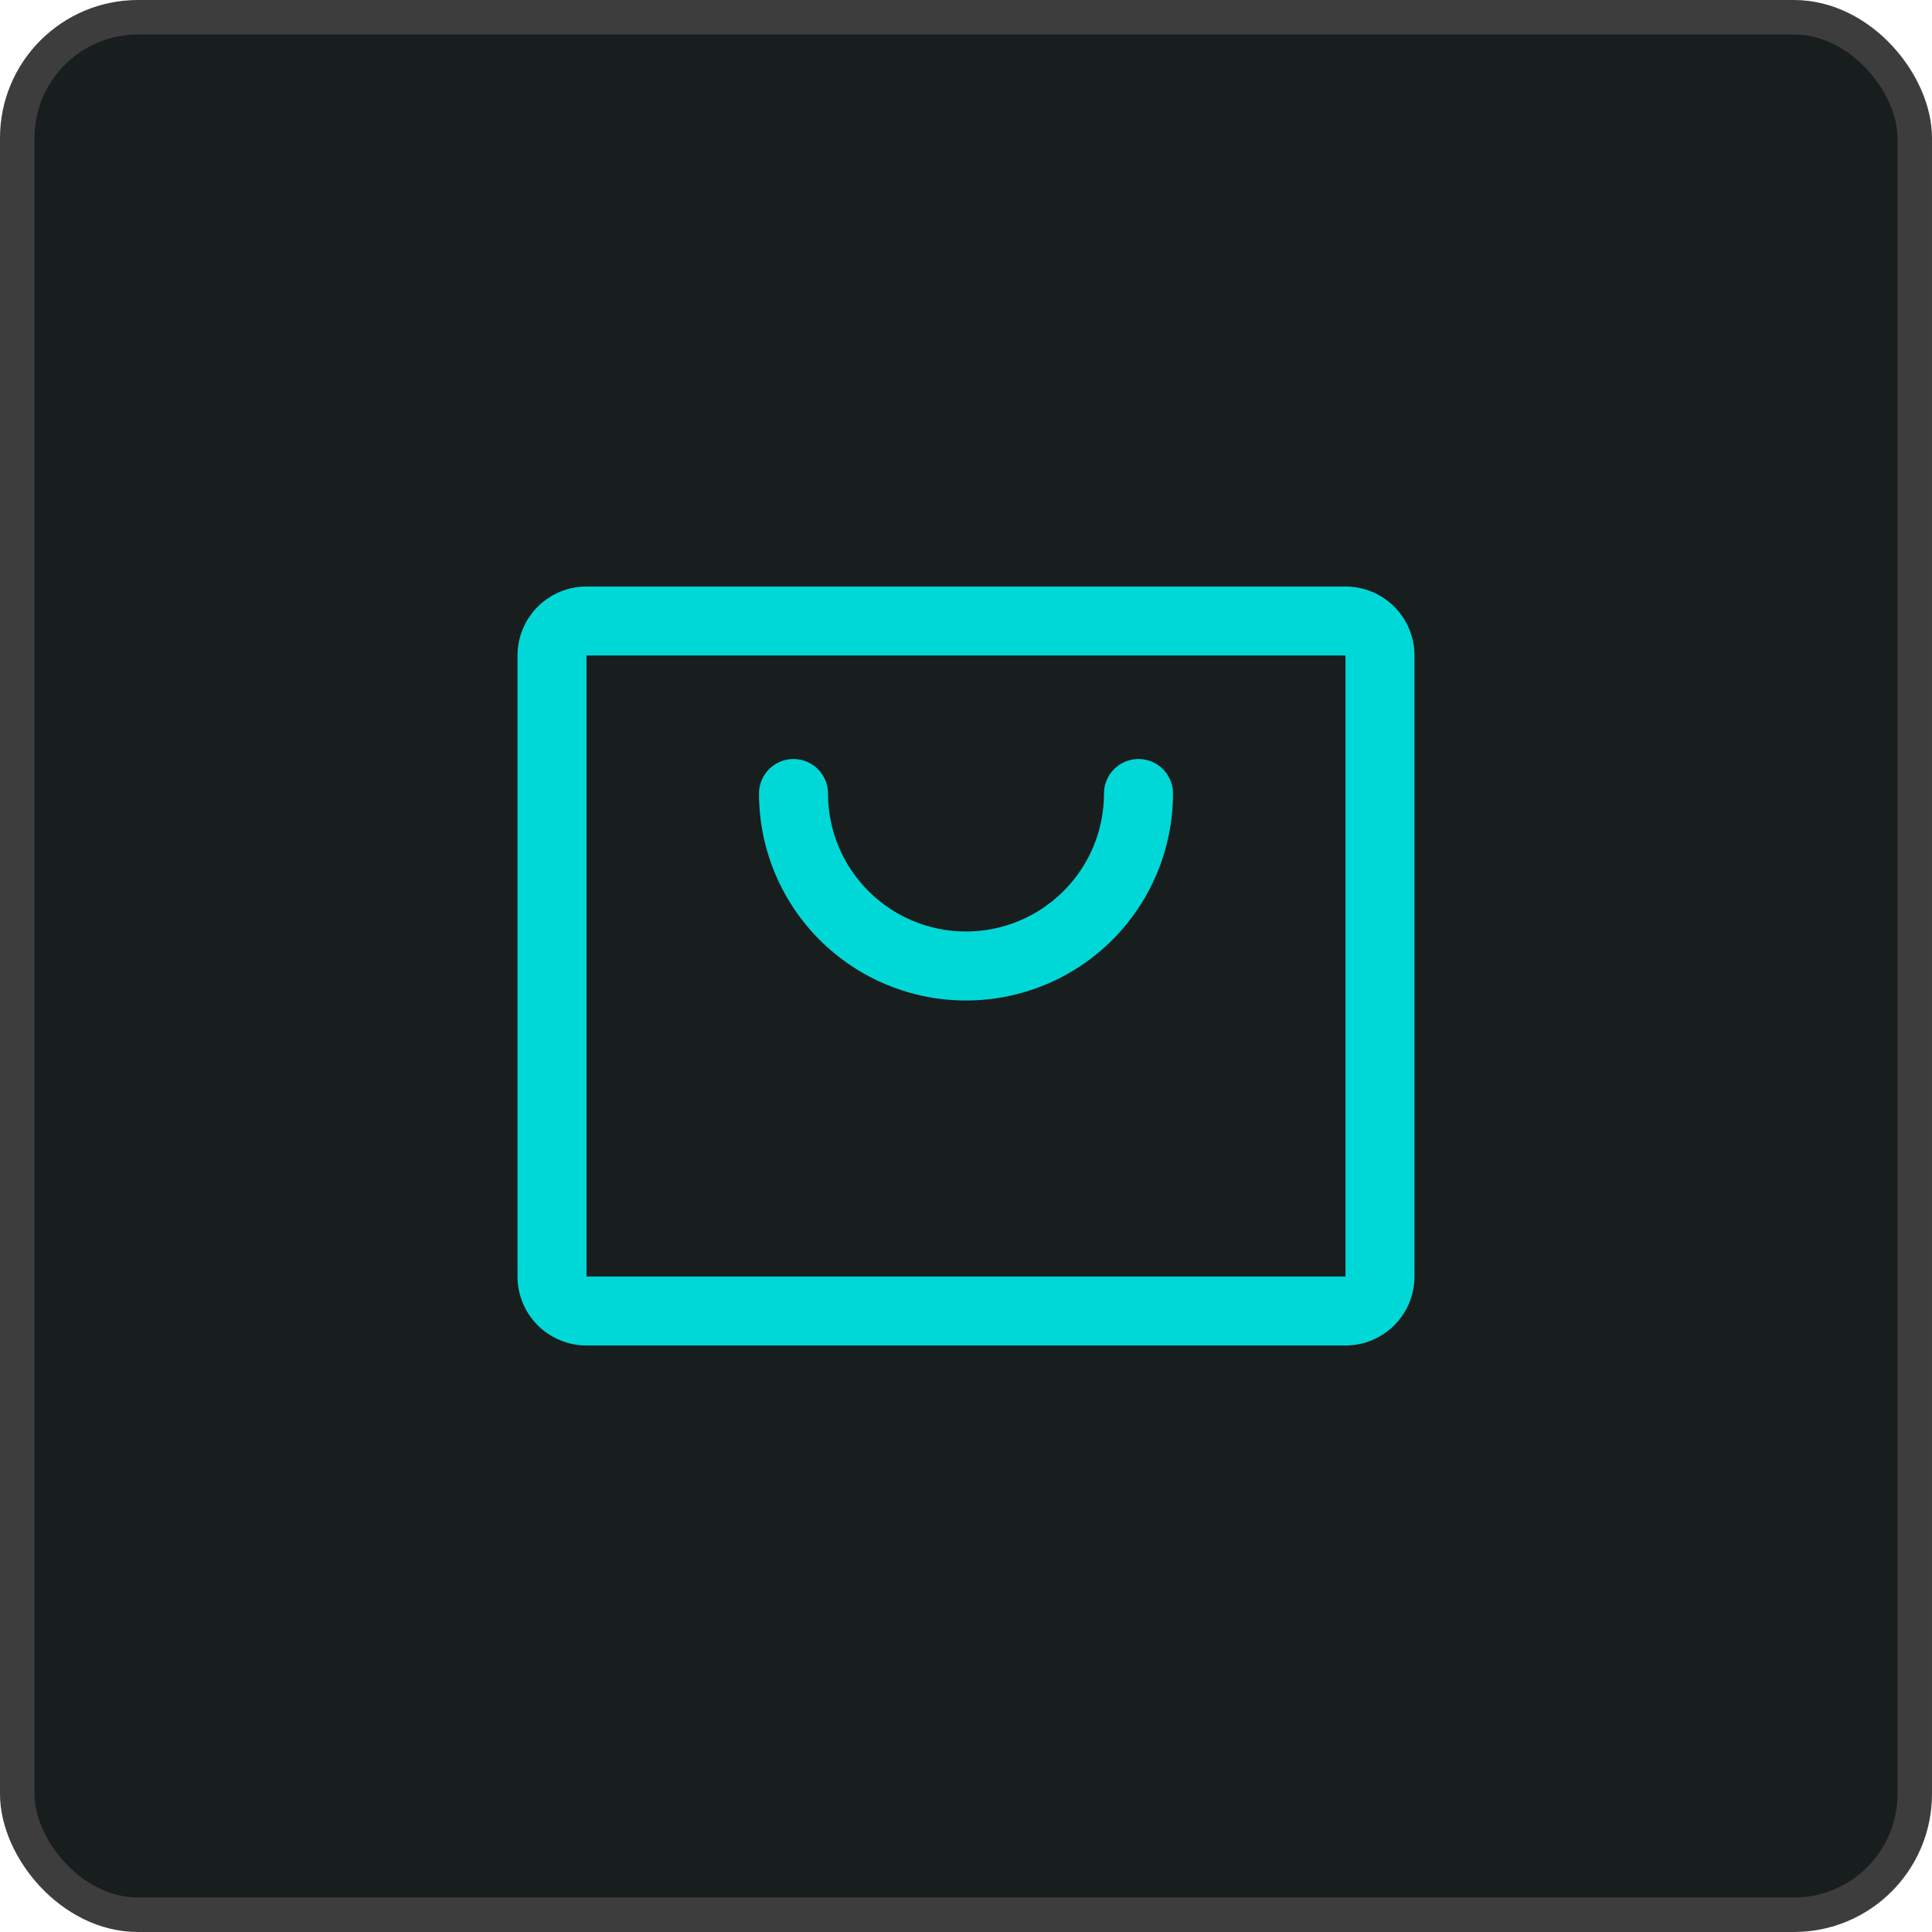 <svg width="56" height="56" viewBox="0 0 56 56" fill="none" xmlns="http://www.w3.org/2000/svg">
<rect x="0.5" y="0.5" width="55" height="55" rx="3.5" fill="#181D1D"/>
<rect x="0.5" y="0.5" width="55" height="55" rx="3.5" stroke="#3D3D3D"/>
<path d="M39 17H17C16.47 17 15.961 17.211 15.586 17.586C15.211 17.961 15 18.47 15 19V37C15 37.53 15.211 38.039 15.586 38.414C15.961 38.789 16.47 39 17 39H39C39.53 39 40.039 38.789 40.414 38.414C40.789 38.039 41 37.53 41 37V19C41 18.47 40.789 17.961 40.414 17.586C40.039 17.211 39.53 17 39 17ZM39 37H17V19H39V37ZM34 23C34 24.591 33.368 26.117 32.243 27.243C31.117 28.368 29.591 29 28 29C26.409 29 24.883 28.368 23.757 27.243C22.632 26.117 22 24.591 22 23C22 22.735 22.105 22.48 22.293 22.293C22.48 22.105 22.735 22 23 22C23.265 22 23.52 22.105 23.707 22.293C23.895 22.48 24 22.735 24 23C24 24.061 24.421 25.078 25.172 25.828C25.922 26.579 26.939 27 28 27C29.061 27 30.078 26.579 30.828 25.828C31.579 25.078 32 24.061 32 23C32 22.735 32.105 22.48 32.293 22.293C32.48 22.105 32.735 22 33 22C33.265 22 33.52 22.105 33.707 22.293C33.895 22.48 34 22.735 34 23Z" fill="#00D8D8"/>
</svg>
